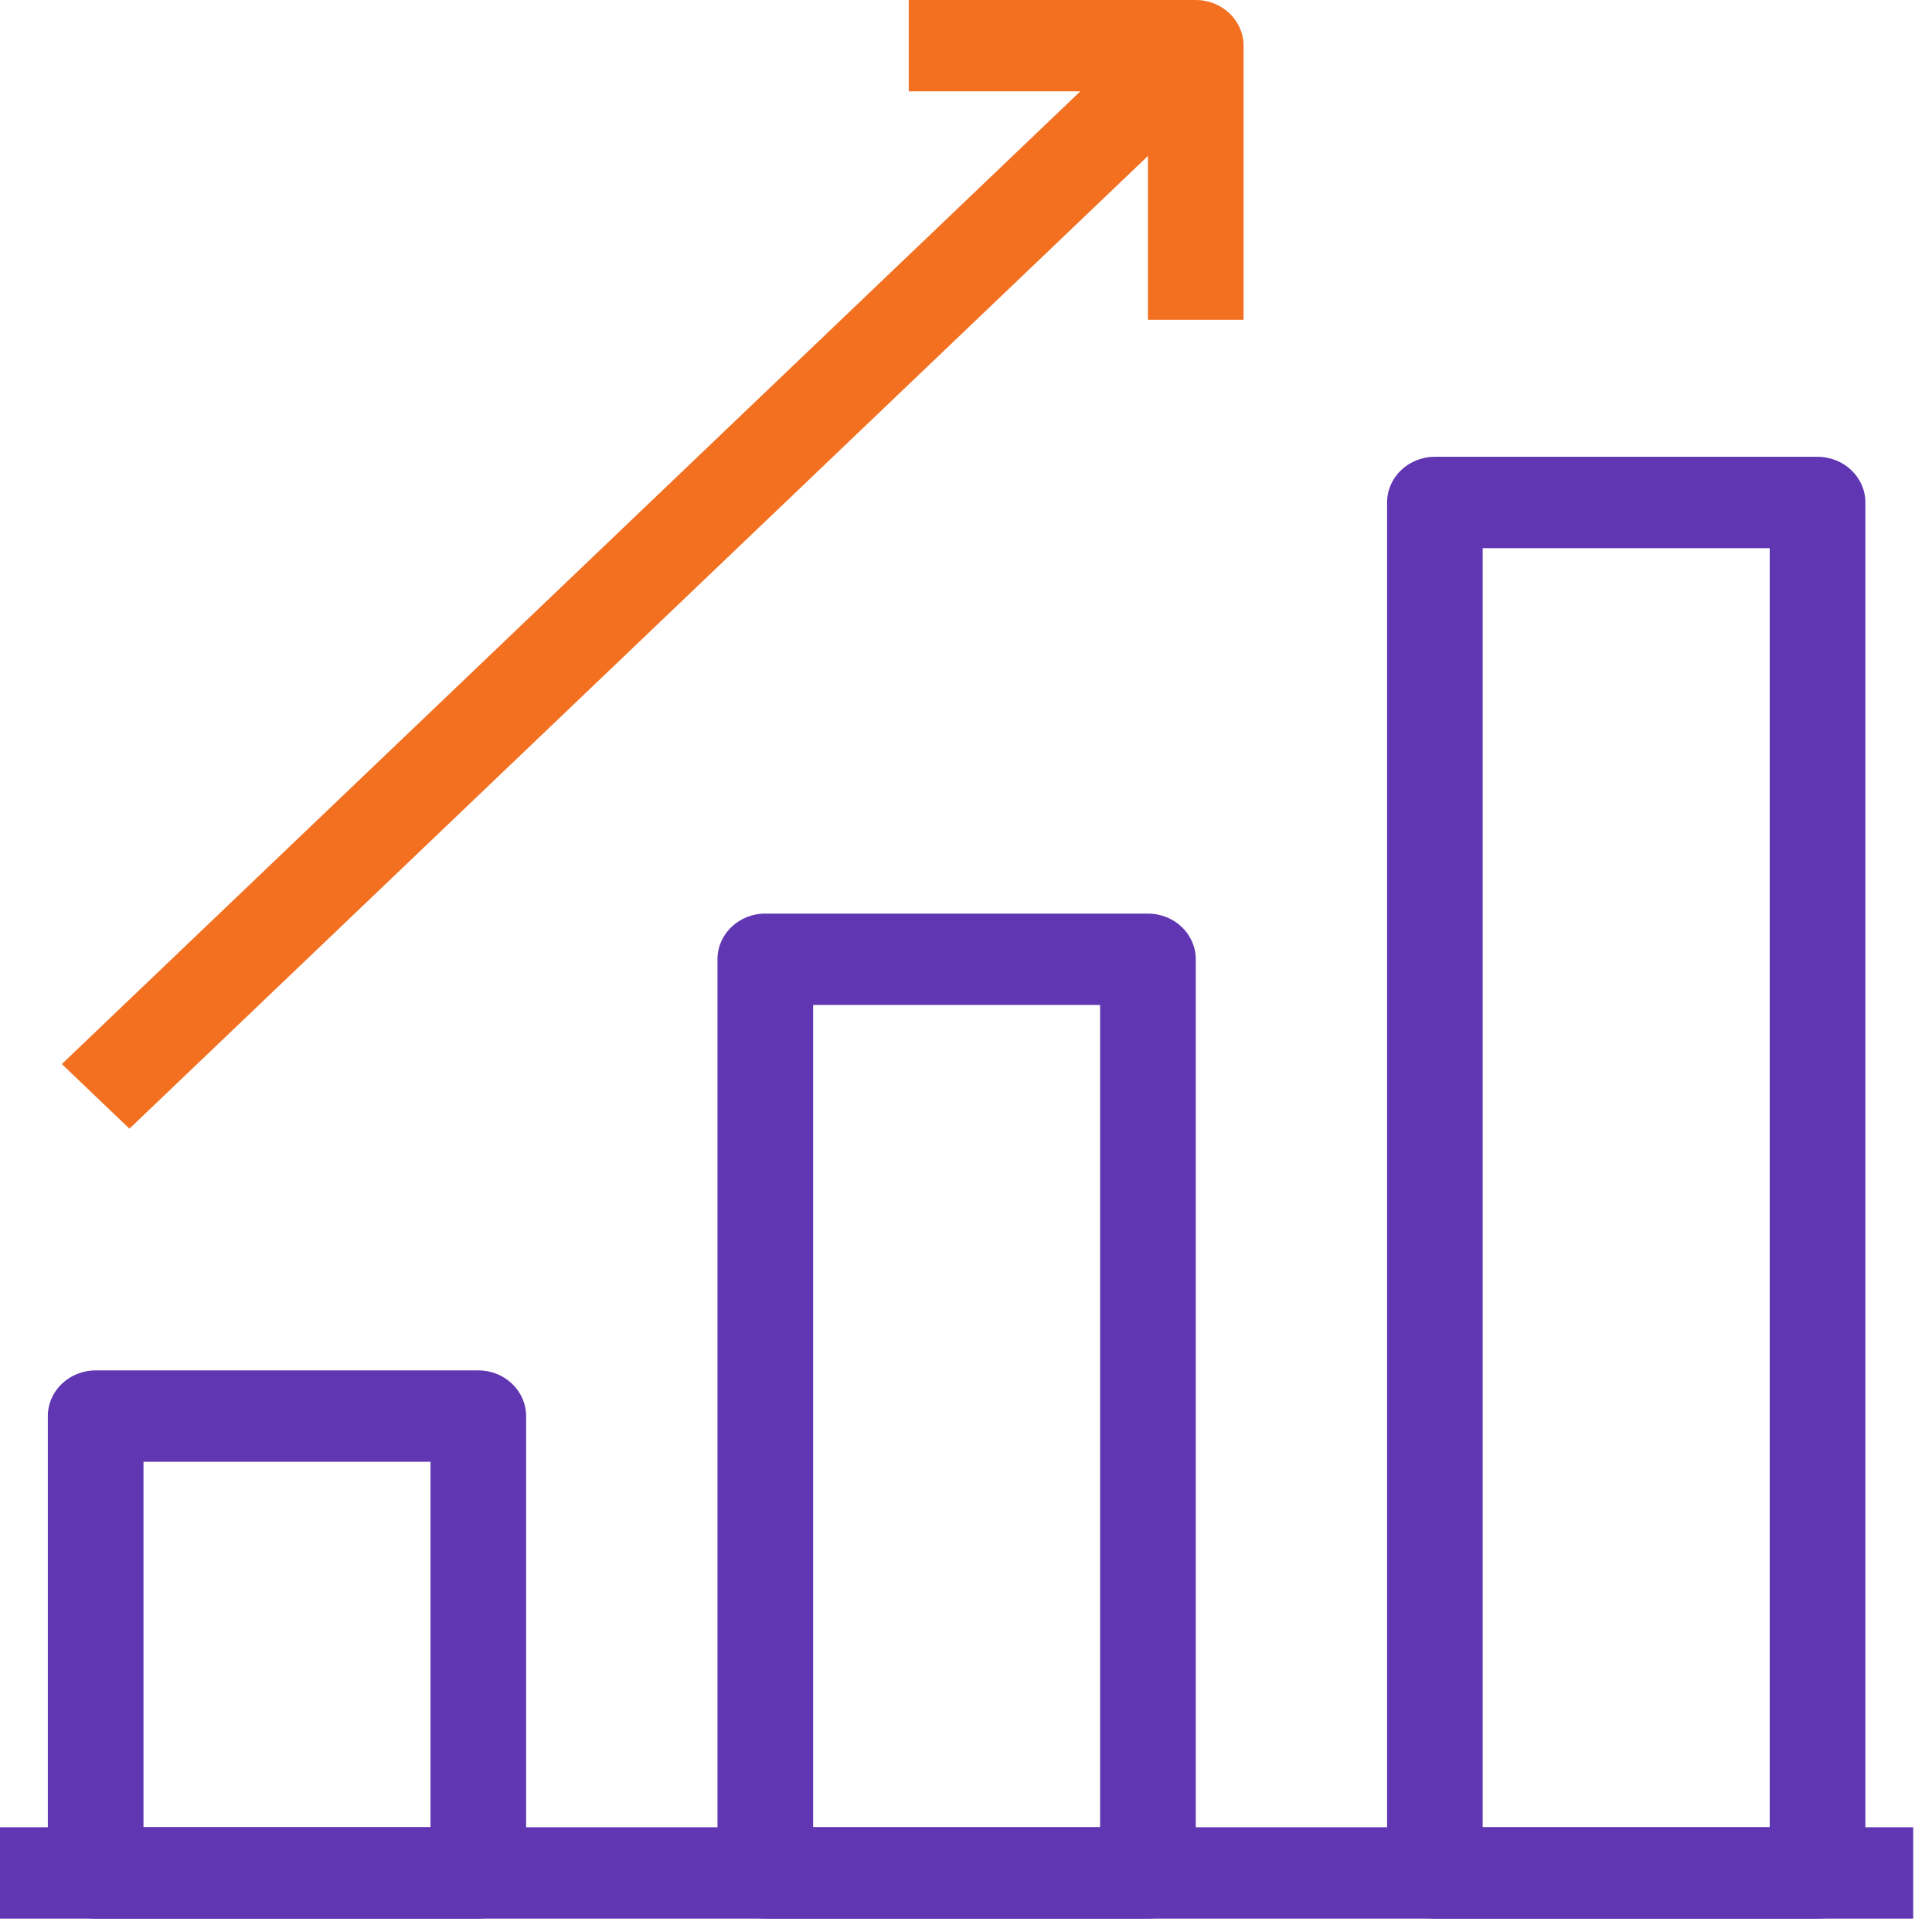<svg width="41" height="41" viewBox="0 0 41 41" fill="none" xmlns="http://www.w3.org/2000/svg">
<path fill-rule="evenodd" clip-rule="evenodd" d="M40.601 40.716H0V38.777H40.601V40.716Z" fill="#6036B2"/>
<path fill-rule="evenodd" clip-rule="evenodd" d="M29.436 10.663C29.436 10.128 29.89 9.694 30.451 9.694H38.571C39.131 9.694 39.586 10.128 39.586 10.663V39.746C39.586 40.282 39.131 40.715 38.571 40.715H30.451C29.89 40.715 29.436 40.282 29.436 39.746V10.663ZM31.465 11.633V38.777H37.556V11.633H31.465Z" fill="#6036B2"/>
<path fill-rule="evenodd" clip-rule="evenodd" d="M15.226 20.357C15.226 19.822 15.68 19.388 16.24 19.388H24.361C24.921 19.388 25.376 19.822 25.376 20.357V39.745C25.376 40.282 24.921 40.715 24.361 40.715H16.24C15.68 40.715 15.226 40.282 15.226 39.745V20.357ZM17.256 21.327V38.777H23.346V21.327H17.256Z" fill="#6036B2"/>
<path fill-rule="evenodd" clip-rule="evenodd" d="M1.015 30.052C1.015 29.516 1.47 29.082 2.03 29.082H10.15C10.711 29.082 11.165 29.516 11.165 30.052V39.745C11.165 40.281 10.711 40.715 10.15 40.715H2.03C1.47 40.715 1.015 40.281 1.015 39.745V30.052ZM3.045 31.021V38.776H9.136V31.021H3.045Z" fill="#6036B2"/>
<path fill-rule="evenodd" clip-rule="evenodd" d="M19.285 0H25.375C25.936 0 26.39 0.434 26.39 0.97V6.786H24.361V3.31L2.747 23.952L1.312 22.581L22.925 1.939H19.285V0Z" fill="#F37021"/>
</svg>
